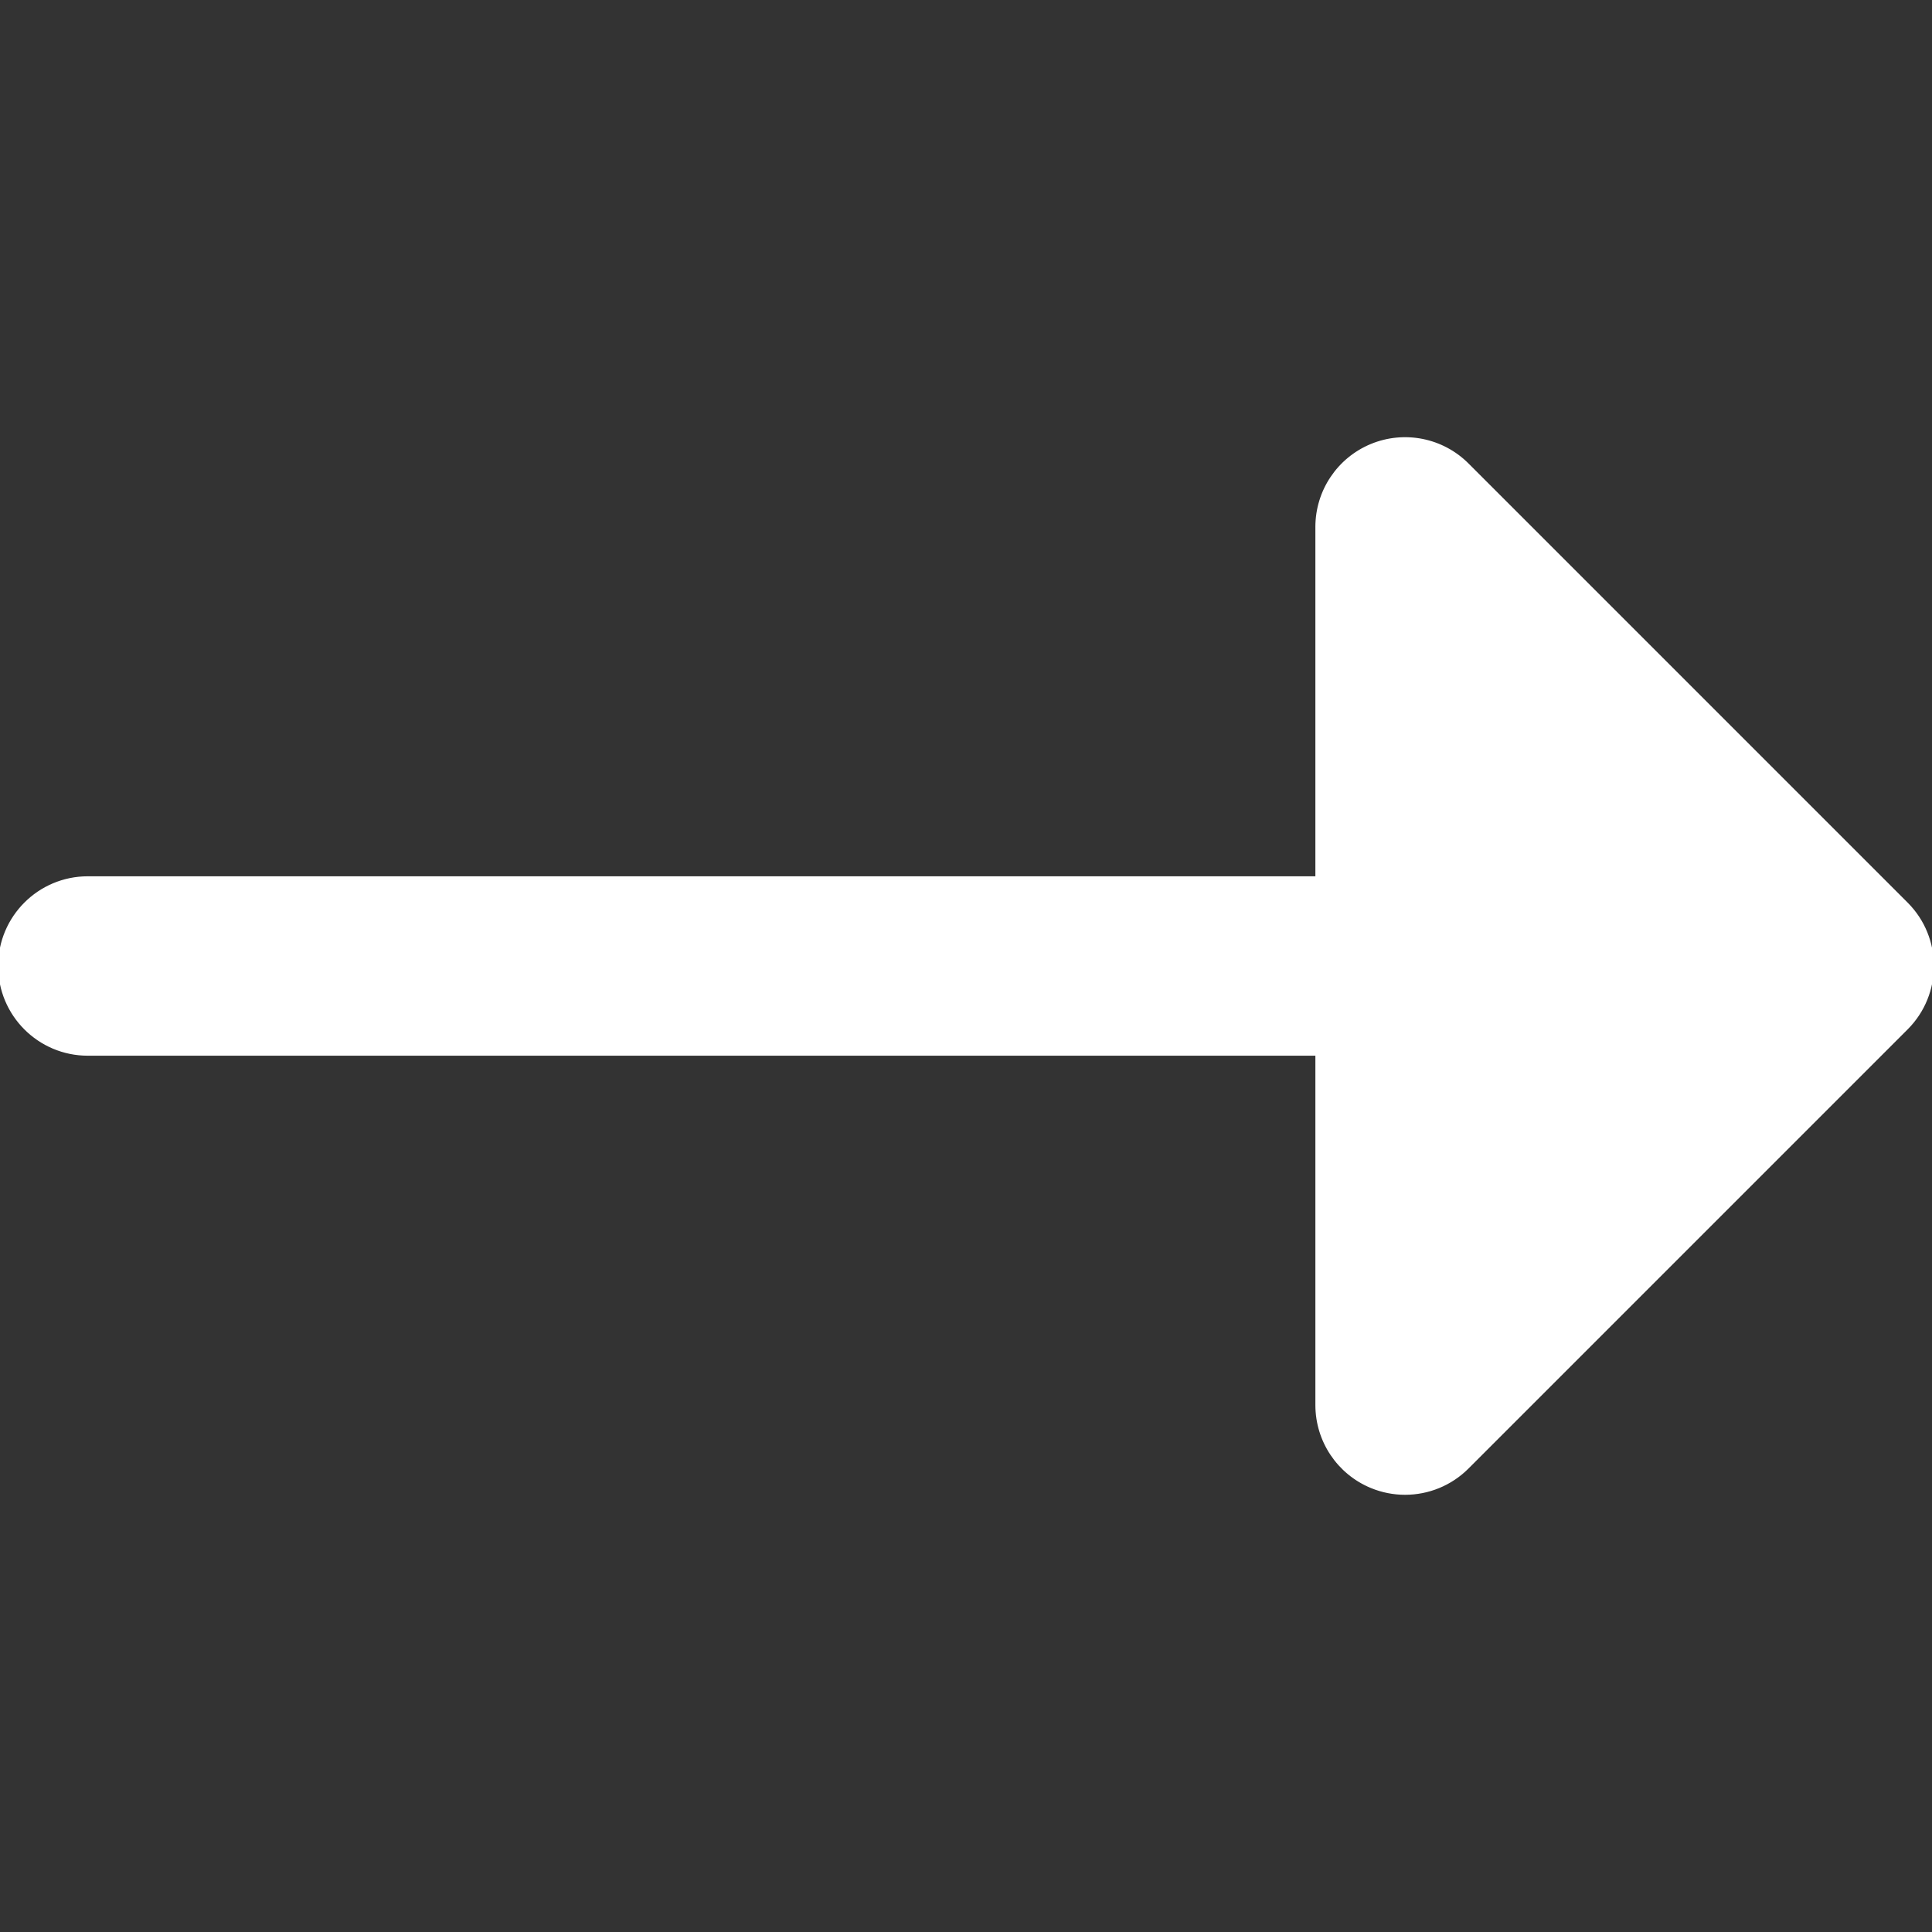<?xml version="1.0" encoding="UTF-8"?> <svg xmlns="http://www.w3.org/2000/svg" xmlns:xlink="http://www.w3.org/1999/xlink" height="800px" width="800px" version="1.1" id="Layer_1" viewBox="0 0 512 512" xml:space="preserve" fill="#ffffff" stroke="#ffffff"><rect x="0" y="0" width="512" height="512" fill="#333333" stroke="none"/> <g id="SVGRepo_bgCarrier" stroke-width="0"></g> <g id="SVGRepo_tracerCarrier" stroke-linecap="round" stroke-linejoin="round"></g> <g id="SVGRepo_iconCarrier"> <path style="fill:#ffffff;" d="M505.183,239.544L388.819,123.179c-6.654-6.658-16.668-8.645-25.363-5.046 c-8.696,3.603-14.367,12.089-14.367,21.501v93.092H23.273C10.42,232.727,0,243.147,0,256s10.42,23.273,23.273,23.273h325.818v93.091 c0,9.413,5.669,17.9,14.367,21.501c2.878,1.193,5.904,1.773,8.901,1.773c6.056,0,12.009-2.365,16.46-6.819l116.364-116.364 C514.273,263.368,514.273,248.633,505.183,239.544z"></path> </g> </svg> 